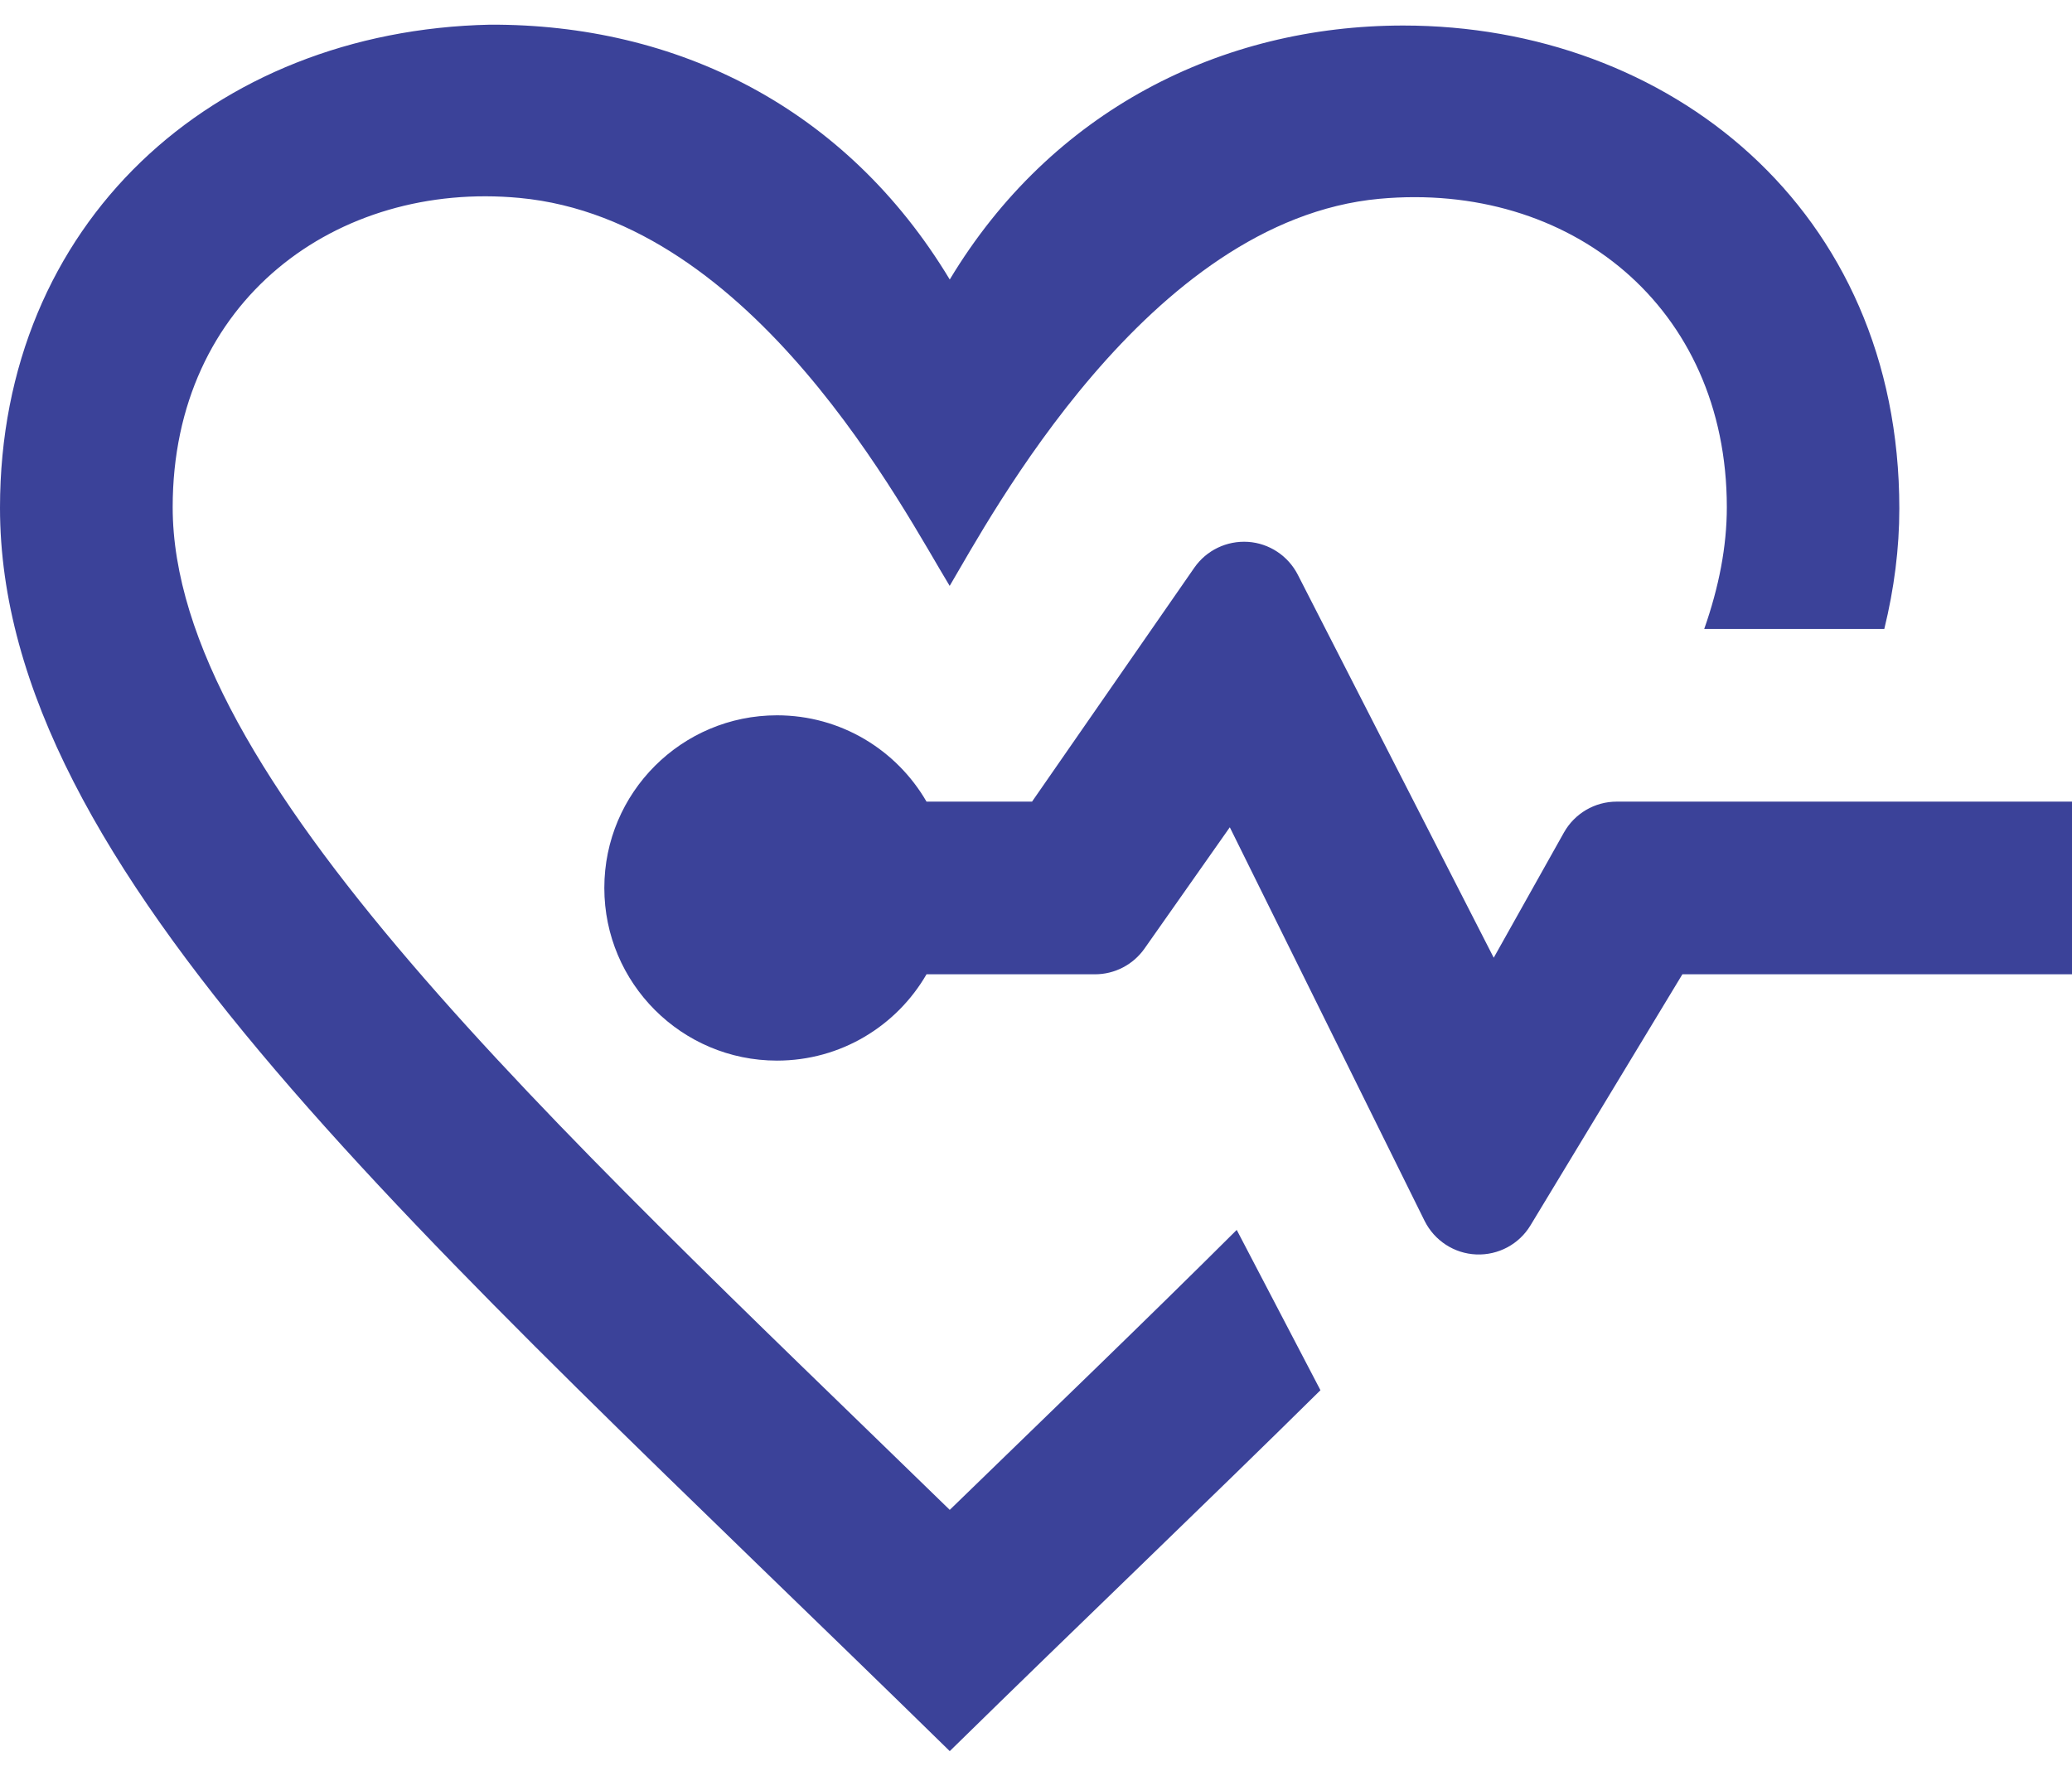 <svg width="56" height="48" viewBox="0 0 56 48" fill="none" xmlns="http://www.w3.org/2000/svg">
<path fill-rule="evenodd" clip-rule="evenodd" d="M50.927 17H46.06C46.459 15.864 46.671 14.768 46.671 13.71C46.671 8.283 42.429 4.9 37.282 5.373C31.026 5.95 26.74 14.03 25.667 15.836C24.437 13.822 20.391 5.947 14.044 5.35C9.121 4.886 4.667 8.106 4.667 13.708C4.667 20.962 14.81 30.238 25.669 40.81C28.376 38.18 31.001 35.658 33.425 33.243L35.688 37.576C32.613 40.614 29.227 43.843 25.669 47.331C11.286 33.245 0 23.527 0 13.725C0 6.038 5.745 0.83 13.239 0.667C18.286 0.646 22.864 2.9 25.669 7.555C28.415 2.991 33.01 0.69 37.926 0.69C45.075 0.69 51.333 5.625 51.333 13.745C51.333 14.828 51.193 15.911 50.927 17ZM25.041 26.334C24.234 27.729 22.727 28.667 21 28.667C18.424 28.667 16.333 26.576 16.333 24C16.333 21.424 18.424 19.334 21 19.334C22.727 19.334 24.234 20.272 25.041 21.667H27.893L32.279 15.344C32.606 14.873 33.157 14.609 33.731 14.646C34.302 14.684 34.813 15.022 35.075 15.533L40.371 25.886L42.268 22.503C42.558 21.987 43.101 21.667 43.694 21.667H56V26.334H45.47L41.365 33.119C41.057 33.63 40.495 33.931 39.898 33.906C39.303 33.882 38.768 33.532 38.502 32.998L33.238 22.36L30.931 25.641C30.625 26.075 30.126 26.334 29.594 26.334H25.041Z" fill="#3B4299"/>
</svg>
